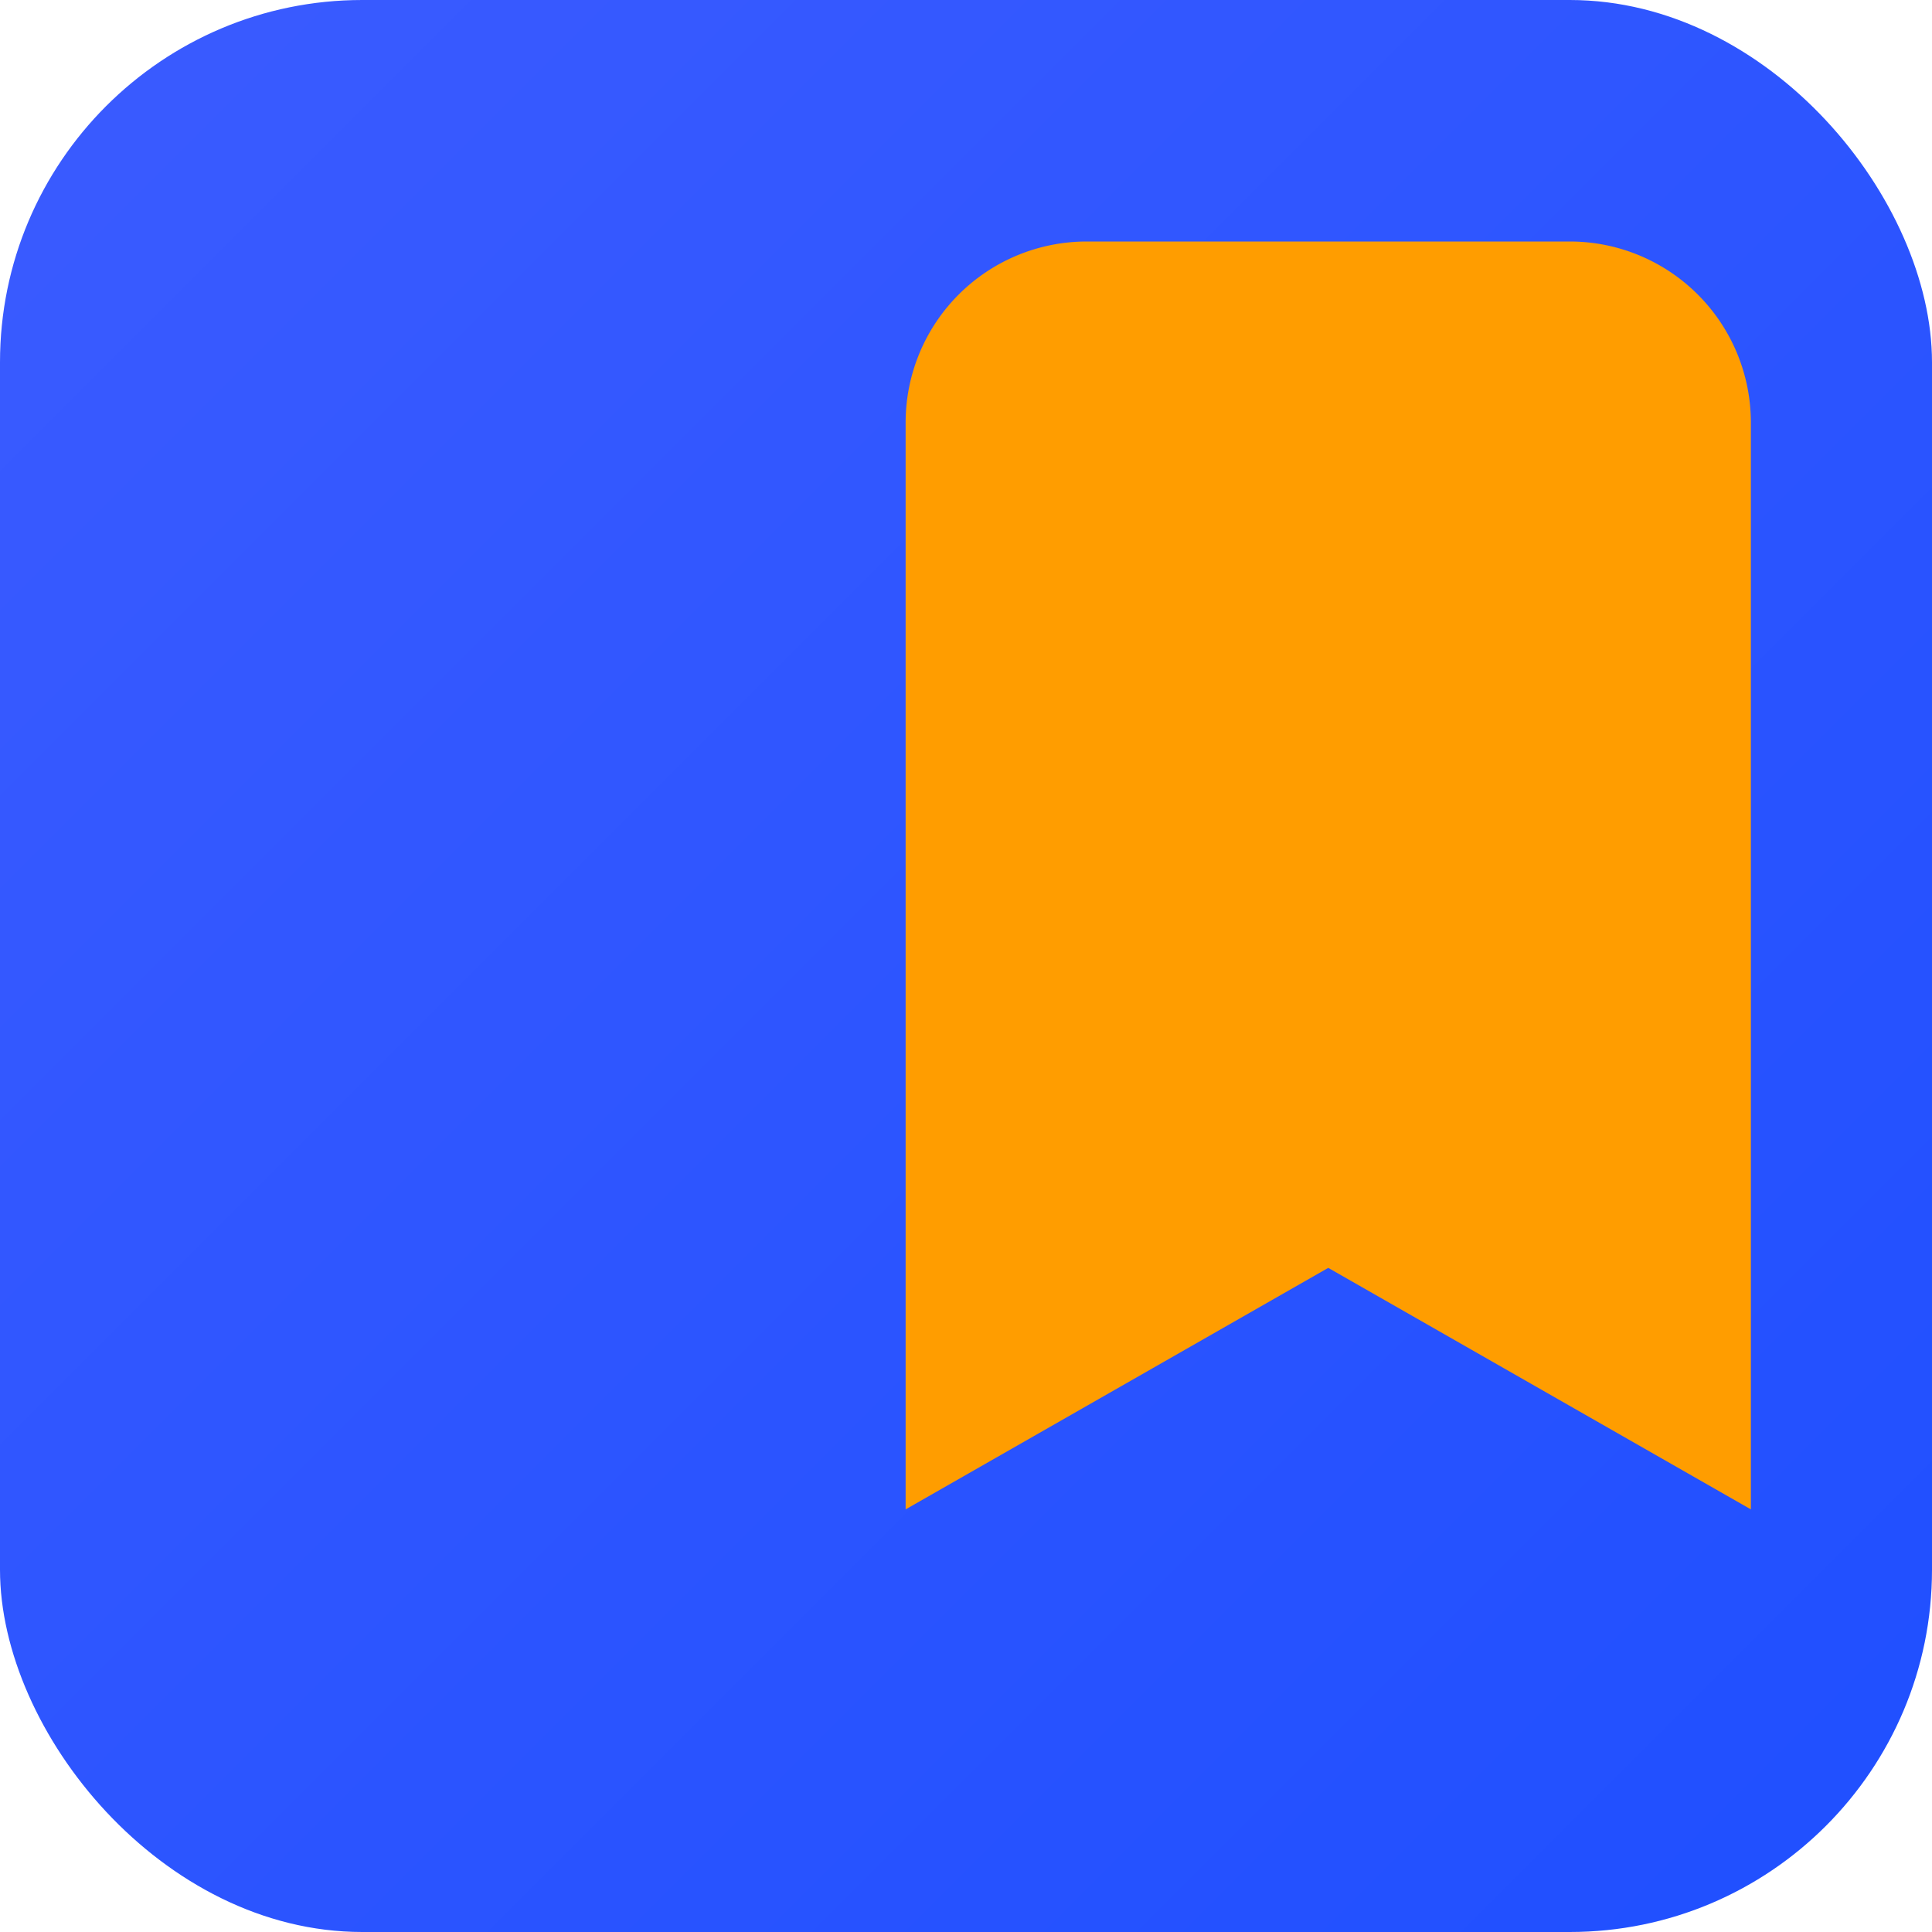 <svg width="64" height="64" viewBox="0 0 64 64" xmlns="http://www.w3.org/2000/svg">
  <defs>
    <linearGradient id="bg" x1="0" y1="0" x2="1" y2="1">
      <stop offset="0%" stop-color="#3B5BFF"/>
      <stop offset="100%" stop-color="#1F4FFF"/>
    </linearGradient>
  </defs>
  <rect width="64" height="64" rx="12" fill="url(#bg)"/>
  <path d="M36 8h16a6 6 0 0 1 6 6v36l-14-8-14 8V14a6 6 0 0 1 6-6z" fill="#FF9D00"/>
</svg>
